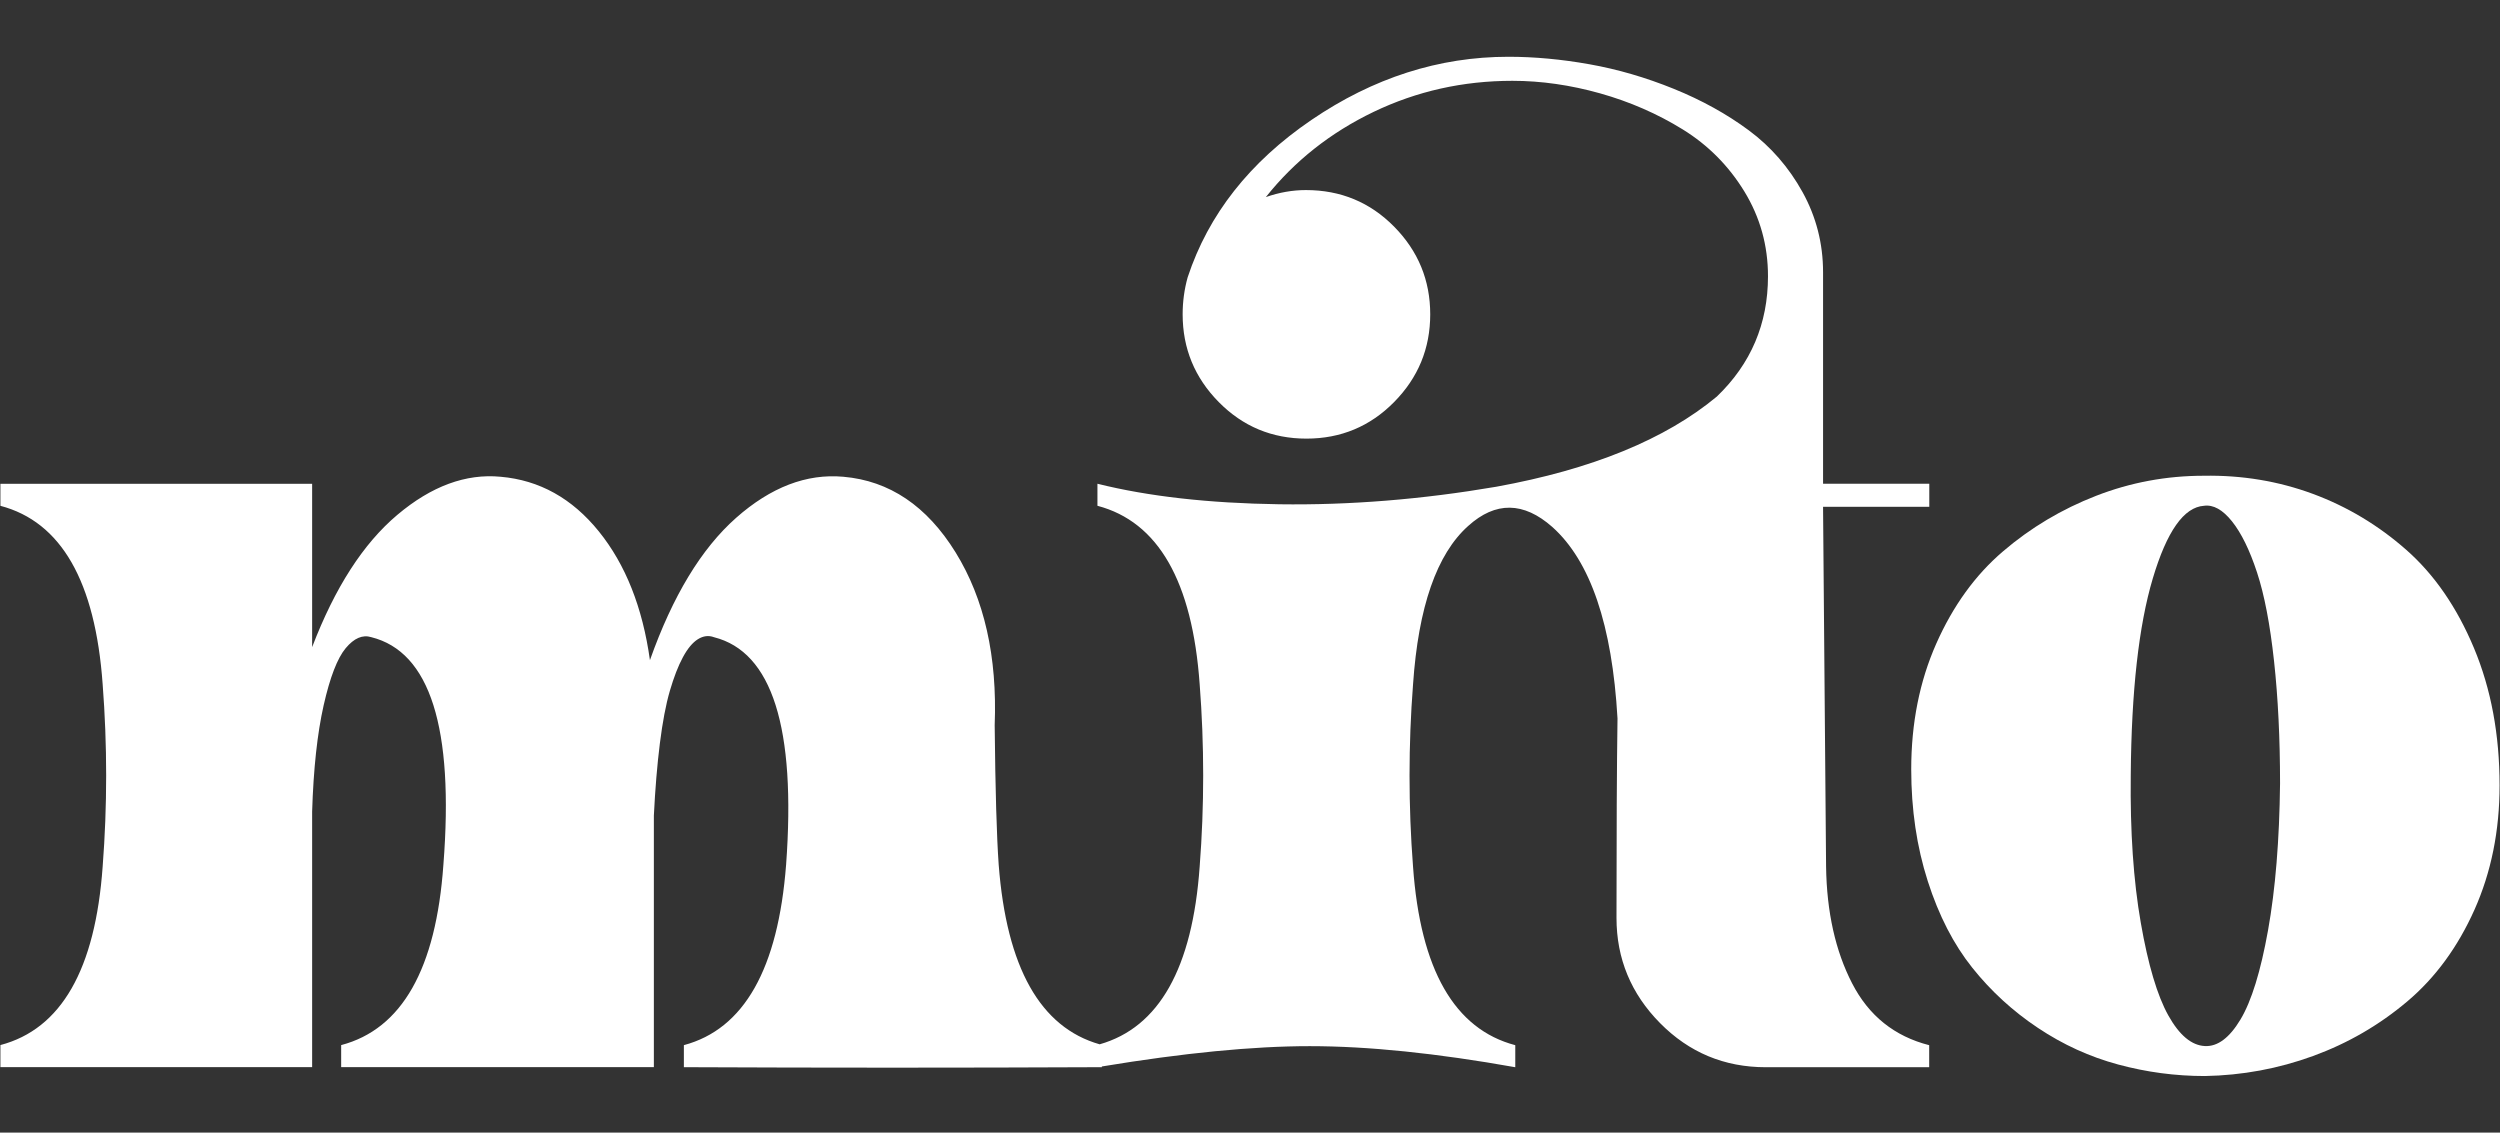 <?xml version="1.0" encoding="UTF-8"?> <svg xmlns="http://www.w3.org/2000/svg" width="2492" height="1129" viewBox="0 0 2492 1129" fill="none"><rect x="0" y="0" width="2492" height="1129" fill="#333333" stroke="none"/><path d="M1846.21 980.233C1829.54 947.946 1820.88 909.149 1820.24 863.842L1817.23 506.199V505.184H1923.12V482.191H1817.23V271.384C1817.23 242.747 1810.38 216.105 1796.76 191.456C1783.1 166.808 1765.3 146.337 1743.32 130.005C1721.35 113.711 1696.36 99.863 1668.4 88.536C1640.44 77.21 1612.44 69.044 1584.48 64.076C1556.52 59.072 1529.54 56.588 1503.58 56.588C1434.3 56.588 1368.86 77.586 1307.26 119.544C1245.66 161.502 1204.53 213.809 1183.87 276.389C1180.52 288.393 1178.86 300.698 1178.86 313.342C1178.86 347.323 1190.87 376.449 1214.84 400.758C1238.81 425.068 1267.94 437.223 1302.25 437.223C1336.54 437.223 1365.7 425.068 1389.67 400.758C1413.64 376.449 1425.65 347.323 1425.65 313.342C1425.65 279.362 1413.64 250.236 1389.67 225.926C1365.7 201.617 1336.39 189.462 1301.77 189.462C1288.44 189.462 1275.12 191.795 1261.8 196.461C1290.44 160.486 1326.22 132.188 1369.2 111.529C1412.17 90.907 1458.27 80.559 1507.57 80.559C1536.2 80.559 1565.33 84.736 1594.98 93.052C1624.6 101.406 1652.07 113.373 1677.39 129.027C1702.68 144.681 1723.19 165.341 1738.85 190.967C1754.5 216.631 1762.33 244.741 1762.33 275.373C1762.33 322.675 1745.36 362.638 1711.38 395.264C1660.08 437.9 1586.82 467.854 1491.57 485.164C1417.63 497.808 1345.53 503.641 1275.27 502.662C1204.98 501.646 1144.54 494.835 1093.93 482.191V504.168C1154.52 520.161 1188.5 579.429 1195.83 682.01C1200.5 742.633 1200.5 803.256 1195.83 863.842C1188.61 965.106 1155.34 1024.11 1096.15 1040.97C1036.96 1024.11 1003.35 964.429 995.489 861.847C993.494 833.888 992.14 787.602 991.5 722.99C994.172 654.389 981.151 596.965 952.552 550.642C923.915 504.356 886.623 479.218 840.676 475.229C804.024 471.918 768.387 485.578 733.767 516.172C699.147 546.803 670.472 594.105 647.856 658.04C640.518 605.432 623.547 562.646 596.904 529.681C570.262 496.717 537.636 478.579 498.989 475.229C464.369 471.918 430.05 484.562 396.069 513.199C362.089 541.836 333.79 585.789 311.137 645.057V482.229C218.565 482.229 114.968 482.229 0.42 482.229V504.205C61.005 520.198 94.986 579.467 102.324 682.048C106.99 742.671 106.99 803.294 102.324 863.88C94.986 966.461 61.005 1025.73 0.42 1041.72V1063.7C114.968 1063.7 218.527 1063.7 311.137 1063.7V808.939C312.454 766.341 316.292 731.006 322.614 703.046C328.936 675.086 336.274 656.083 344.59 646.111C352.907 636.139 361.411 632.451 370.066 635.122C428.657 649.761 452.628 725.398 441.979 861.923C434.641 965.821 400.66 1025.77 340.075 1041.76V1063.74C455.3 1063.74 559.198 1063.74 651.77 1063.74V817.97C651.77 815.976 651.77 814.32 651.77 812.965C653.087 786.323 655.081 762.352 657.753 741.053C660.425 719.754 663.736 702.256 667.725 688.596C671.714 674.936 676.042 663.797 680.708 655.142C685.374 646.487 690.341 640.504 695.685 637.155C700.991 633.843 706.334 633.166 711.678 635.16C769.629 649.798 793.6 725.436 783.59 861.96C775.612 965.859 741.632 1025.8 681.686 1041.8V1063.77C820.205 1064.41 959.062 1064.41 1098.3 1063.77V1063.06C1179.62 1049.59 1248.74 1042.81 1305.64 1042.81C1363.59 1042.81 1431.85 1049.81 1510.43 1063.81V1041.84C1449.8 1025.84 1415.86 966.574 1408.52 863.993C1403.86 803.407 1403.86 742.784 1408.52 682.161C1413.83 604.905 1432.16 552.297 1463.46 524.3C1490.75 499.652 1518.74 499.99 1547.38 525.316C1585.35 559.296 1606.99 622.892 1612.33 716.141C1611.65 764.083 1611.32 830.388 1611.32 914.944C1611.32 955.585 1625.8 990.544 1654.78 1019.86C1683.75 1049.17 1718.86 1063.81 1760.18 1063.81H1923.01V1041.84C1888.5 1033.03 1862.84 1012.56 1846.21 980.233Z" fill="white"></path><path d="M2466.1 646.082C2449.13 605.478 2426.63 572.815 2398.67 548.167C2370.71 523.518 2339.55 504.891 2305.27 492.21C2270.95 479.566 2234.83 473.582 2196.86 474.222C2159.56 474.222 2123.74 480.883 2089.46 494.204C2055.14 507.526 2024.17 526.002 1996.55 549.634C1968.89 573.266 1946.76 603.935 1930.09 641.528C1913.42 679.159 1905.11 720.967 1905.11 766.914C1905.11 806.878 1910.6 844.019 1921.59 878.301C1932.58 912.62 1947.4 941.408 1966.03 964.701C1984.66 988.032 2006.48 1008.01 2031.47 1024.65C2056.46 1041.32 2083.06 1053.47 2111.4 1061.11C2139.7 1068.75 2168.48 1072.59 2197.83 1072.59C2235.13 1071.91 2271.1 1065.25 2305.72 1052.61C2340.34 1039.96 2371.65 1021.82 2399.65 998.154C2427.61 974.522 2449.92 944.042 2466.59 906.75C2483.23 869.458 2491.58 828.177 2491.58 782.869C2491.58 732.331 2483.08 686.685 2466.1 646.082ZM2260.79 927.296C2253.45 968.238 2244.31 997.891 2233.32 1016.22C2222.33 1034.54 2210.52 1043.35 2197.87 1042.71C2184.55 1042.07 2172.4 1031.91 2161.41 1012.23C2150.42 992.585 2141.24 961.766 2133.94 919.807C2126.6 877.849 2123.29 828.891 2123.93 772.935C2124.57 689.018 2131.91 623.578 2145.9 576.615C2159.9 529.652 2176.87 505.531 2196.86 504.176C2206.19 502.859 2215.48 508.015 2224.82 519.642C2234.15 531.308 2242.46 548.28 2249.8 570.595C2257.14 592.91 2262.79 622.374 2266.77 659.027C2270.76 695.679 2272.76 736.282 2272.76 780.912C2272.12 837.547 2268.13 886.354 2260.79 927.296Z" fill="white"></path></svg> 